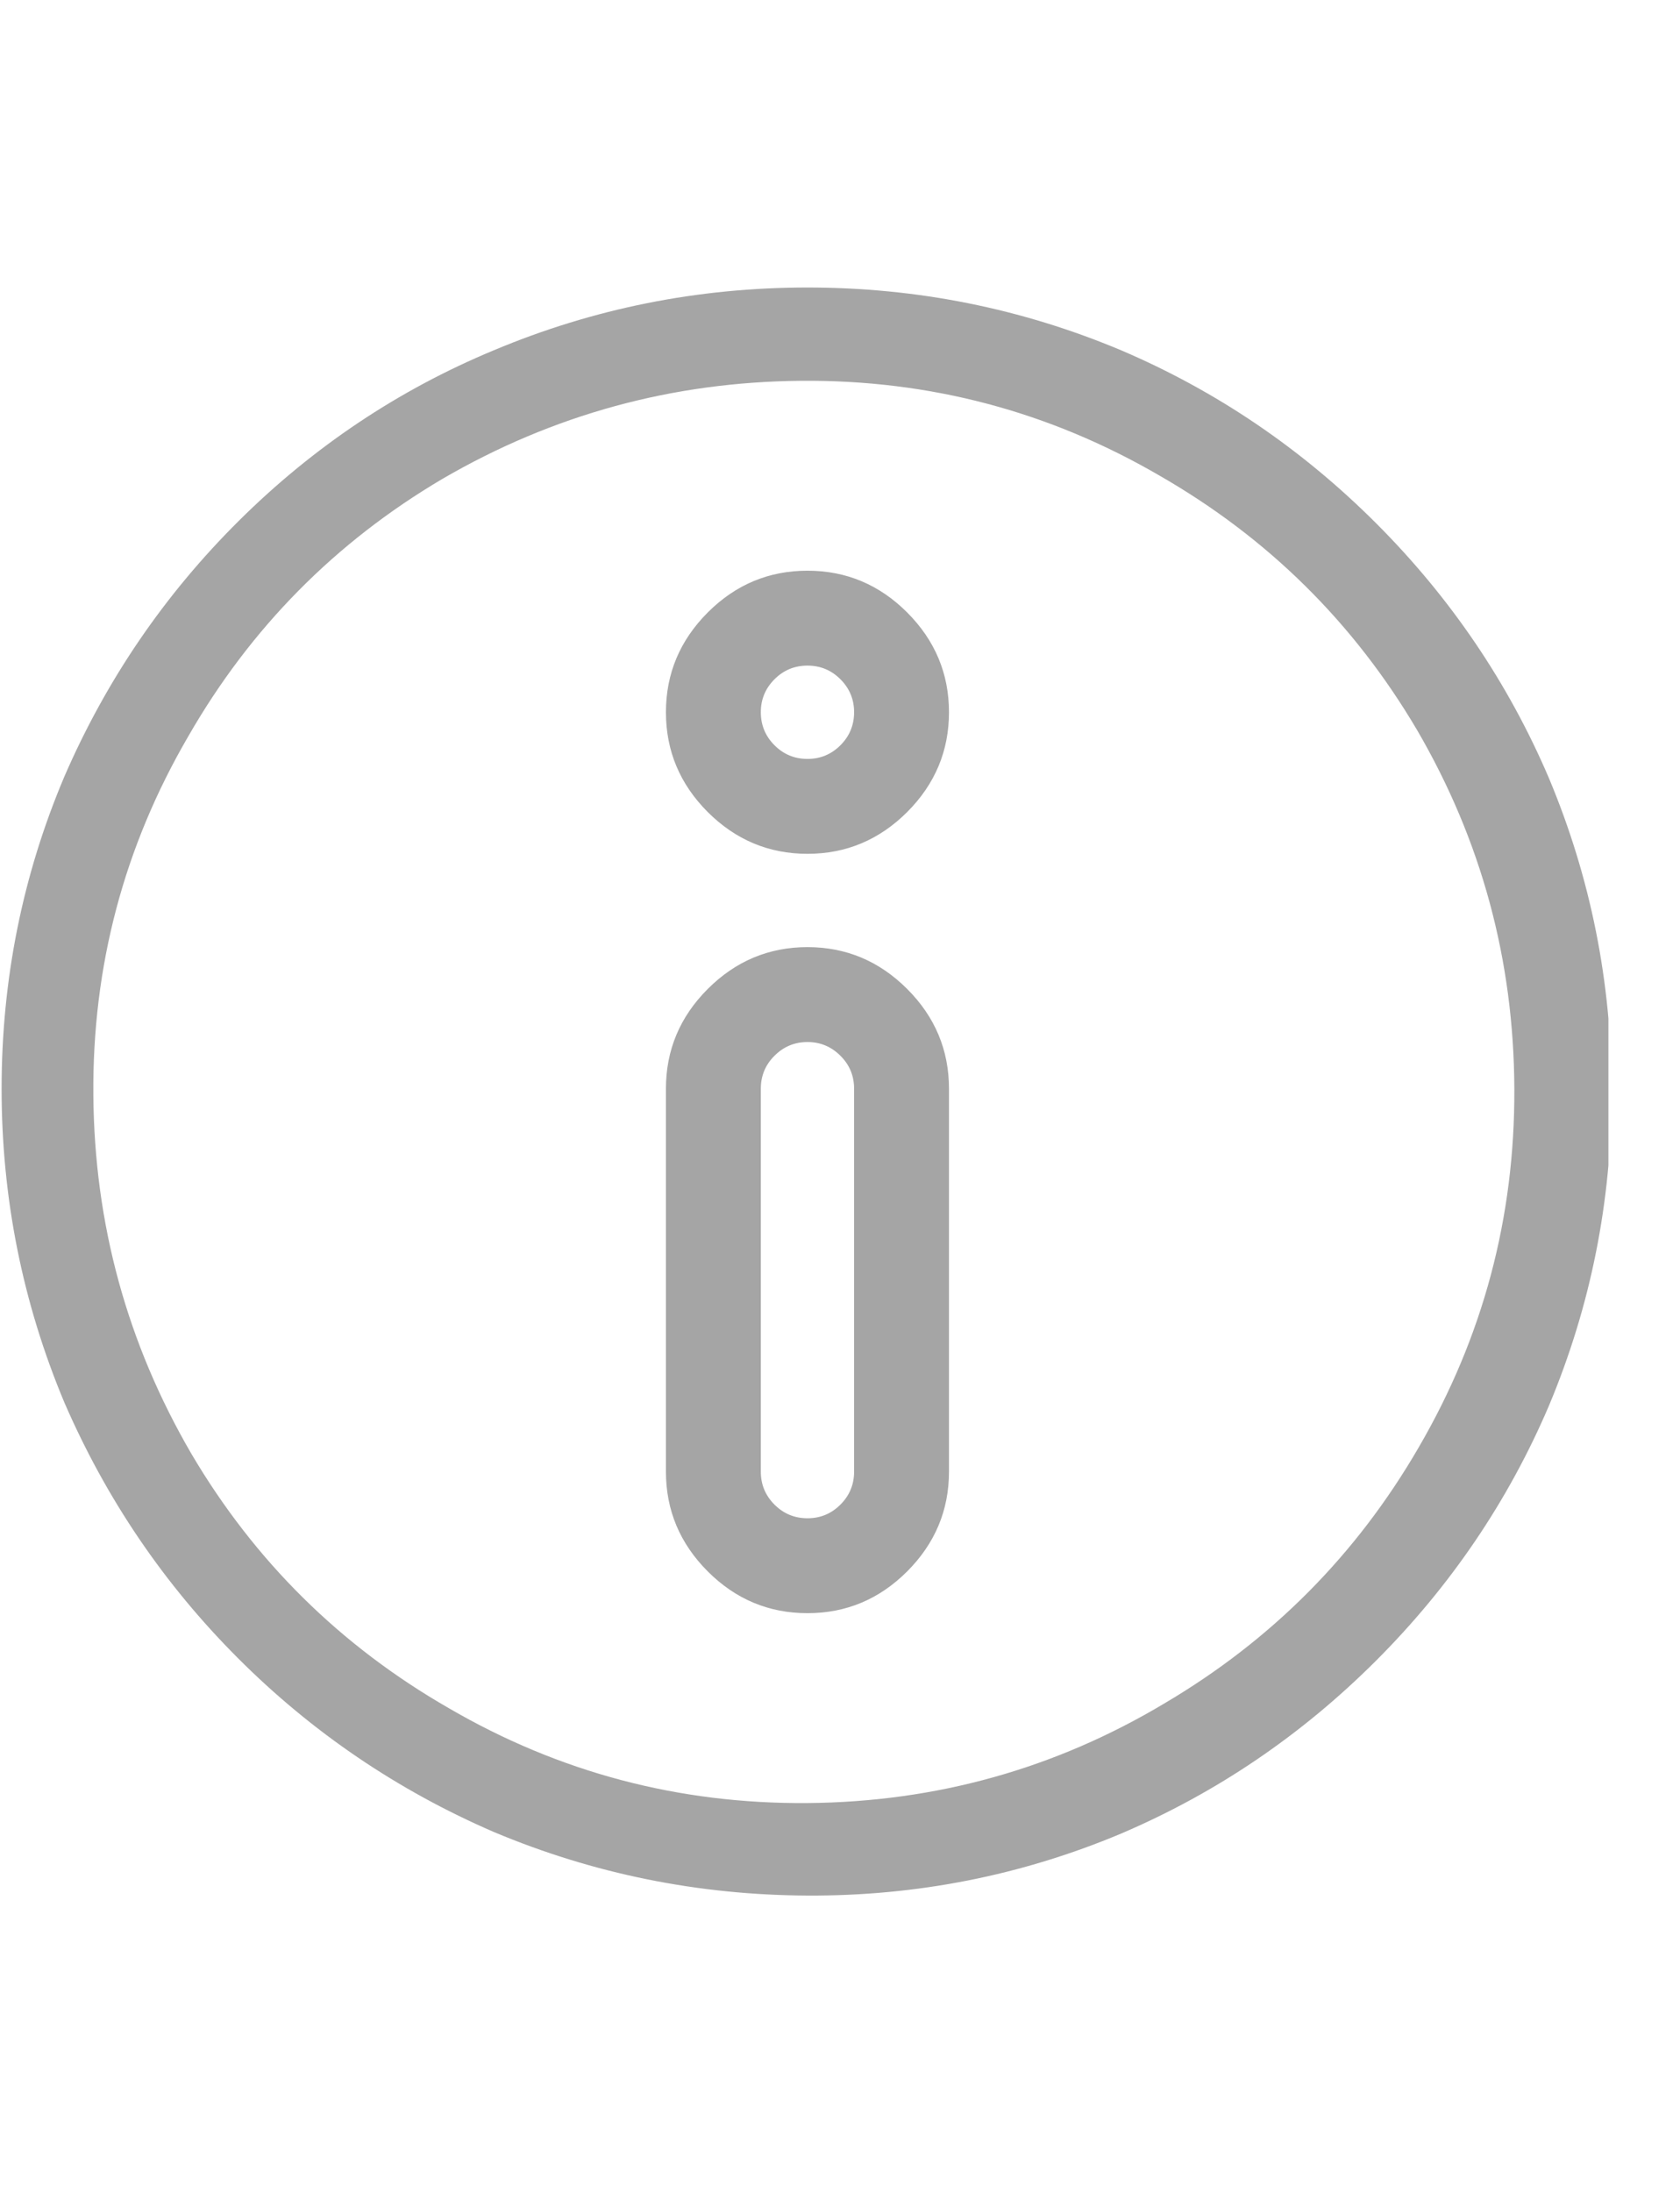 <svg width="23" height="30" viewBox="0 0 23 30" fill="none" xmlns="http://www.w3.org/2000/svg">
<g clip-path="url(#clip0_91_19362)">
<path d="M11.055 3.935C9.557 3.935 8.126 4.221 6.761 4.794C5.454 5.337 4.291 6.115 3.27 7.128C2.25 8.141 1.454 9.308 0.881 10.629C0.309 11.98 0.022 13.404 0.022 14.901C0.022 16.398 0.309 17.83 0.881 19.195C1.454 20.516 2.246 21.683 3.259 22.696C4.272 23.709 5.439 24.502 6.761 25.074C8.126 25.647 9.557 25.937 11.055 25.944C12.552 25.951 13.983 25.669 15.348 25.096C16.655 24.538 17.818 23.749 18.839 22.729C19.859 21.709 20.648 20.545 21.206 19.239C21.778 17.874 22.064 16.442 22.064 14.945C22.064 13.448 21.778 12.016 21.206 10.651C20.648 9.345 19.859 8.181 18.839 7.161C17.818 6.141 16.655 5.352 15.348 4.794C13.983 4.221 12.552 3.935 11.055 3.935ZM11.055 24.678C9.293 24.692 7.656 24.259 6.144 23.379C4.661 22.527 3.487 21.367 2.621 19.899C1.74 18.387 1.292 16.751 1.278 14.989C1.263 13.227 1.696 11.591 2.577 10.079C3.428 8.596 4.588 7.422 6.056 6.555C7.568 5.675 9.205 5.227 10.966 5.212C12.728 5.197 14.365 5.631 15.877 6.511C17.36 7.363 18.534 8.523 19.4 9.991C20.281 11.503 20.725 13.139 20.732 14.901C20.74 16.663 20.303 18.299 19.422 19.811C18.571 21.279 17.411 22.447 15.943 23.313C14.446 24.208 12.816 24.663 11.055 24.678ZM11.055 12.963C10.526 12.963 10.071 13.154 9.689 13.536C9.308 13.917 9.117 14.373 9.117 14.901V20.142C9.117 20.67 9.308 21.125 9.689 21.507C10.071 21.889 10.526 22.079 11.055 22.079C11.583 22.079 12.038 21.889 12.42 21.507C12.801 21.125 12.992 20.67 12.992 20.142V14.901C12.992 14.373 12.801 13.917 12.42 13.536C12.038 13.154 11.583 12.963 11.055 12.963ZM11.693 20.142C11.693 20.318 11.631 20.468 11.506 20.593C11.381 20.718 11.231 20.78 11.055 20.78C10.878 20.78 10.728 20.718 10.603 20.593C10.478 20.468 10.416 20.318 10.416 20.142V14.901C10.416 14.725 10.478 14.574 10.603 14.45C10.728 14.325 10.878 14.262 11.055 14.262C11.231 14.262 11.381 14.325 11.506 14.45C11.631 14.574 11.693 14.725 11.693 14.901V20.142ZM11.055 7.811C10.526 7.811 10.071 8.001 9.689 8.383C9.308 8.765 9.117 9.22 9.117 9.748C9.117 10.277 9.308 10.732 9.689 11.114C10.071 11.495 10.526 11.686 11.055 11.686C11.583 11.686 12.038 11.495 12.42 11.114C12.801 10.732 12.992 10.277 12.992 9.748C12.992 9.22 12.801 8.765 12.42 8.383C12.038 8.001 11.583 7.811 11.055 7.811ZM11.055 10.387C10.878 10.387 10.728 10.325 10.603 10.2C10.478 10.075 10.416 9.924 10.416 9.748C10.416 9.572 10.478 9.422 10.603 9.297C10.728 9.172 10.878 9.11 11.055 9.11C11.231 9.11 11.381 9.172 11.506 9.297C11.631 9.422 11.693 9.572 11.693 9.748C11.693 9.924 11.631 10.075 11.506 10.2C11.381 10.325 11.231 10.387 11.055 10.387Z" fill="#A5A5A5"/>
</g>
<defs>
<clipPath id="clip0_91_19362">
<rect width="22.02" height="28.89" fill="white" transform="matrix(1 0 0 -1 0 29.39)"/>
</clipPath>
</defs>
</svg>
